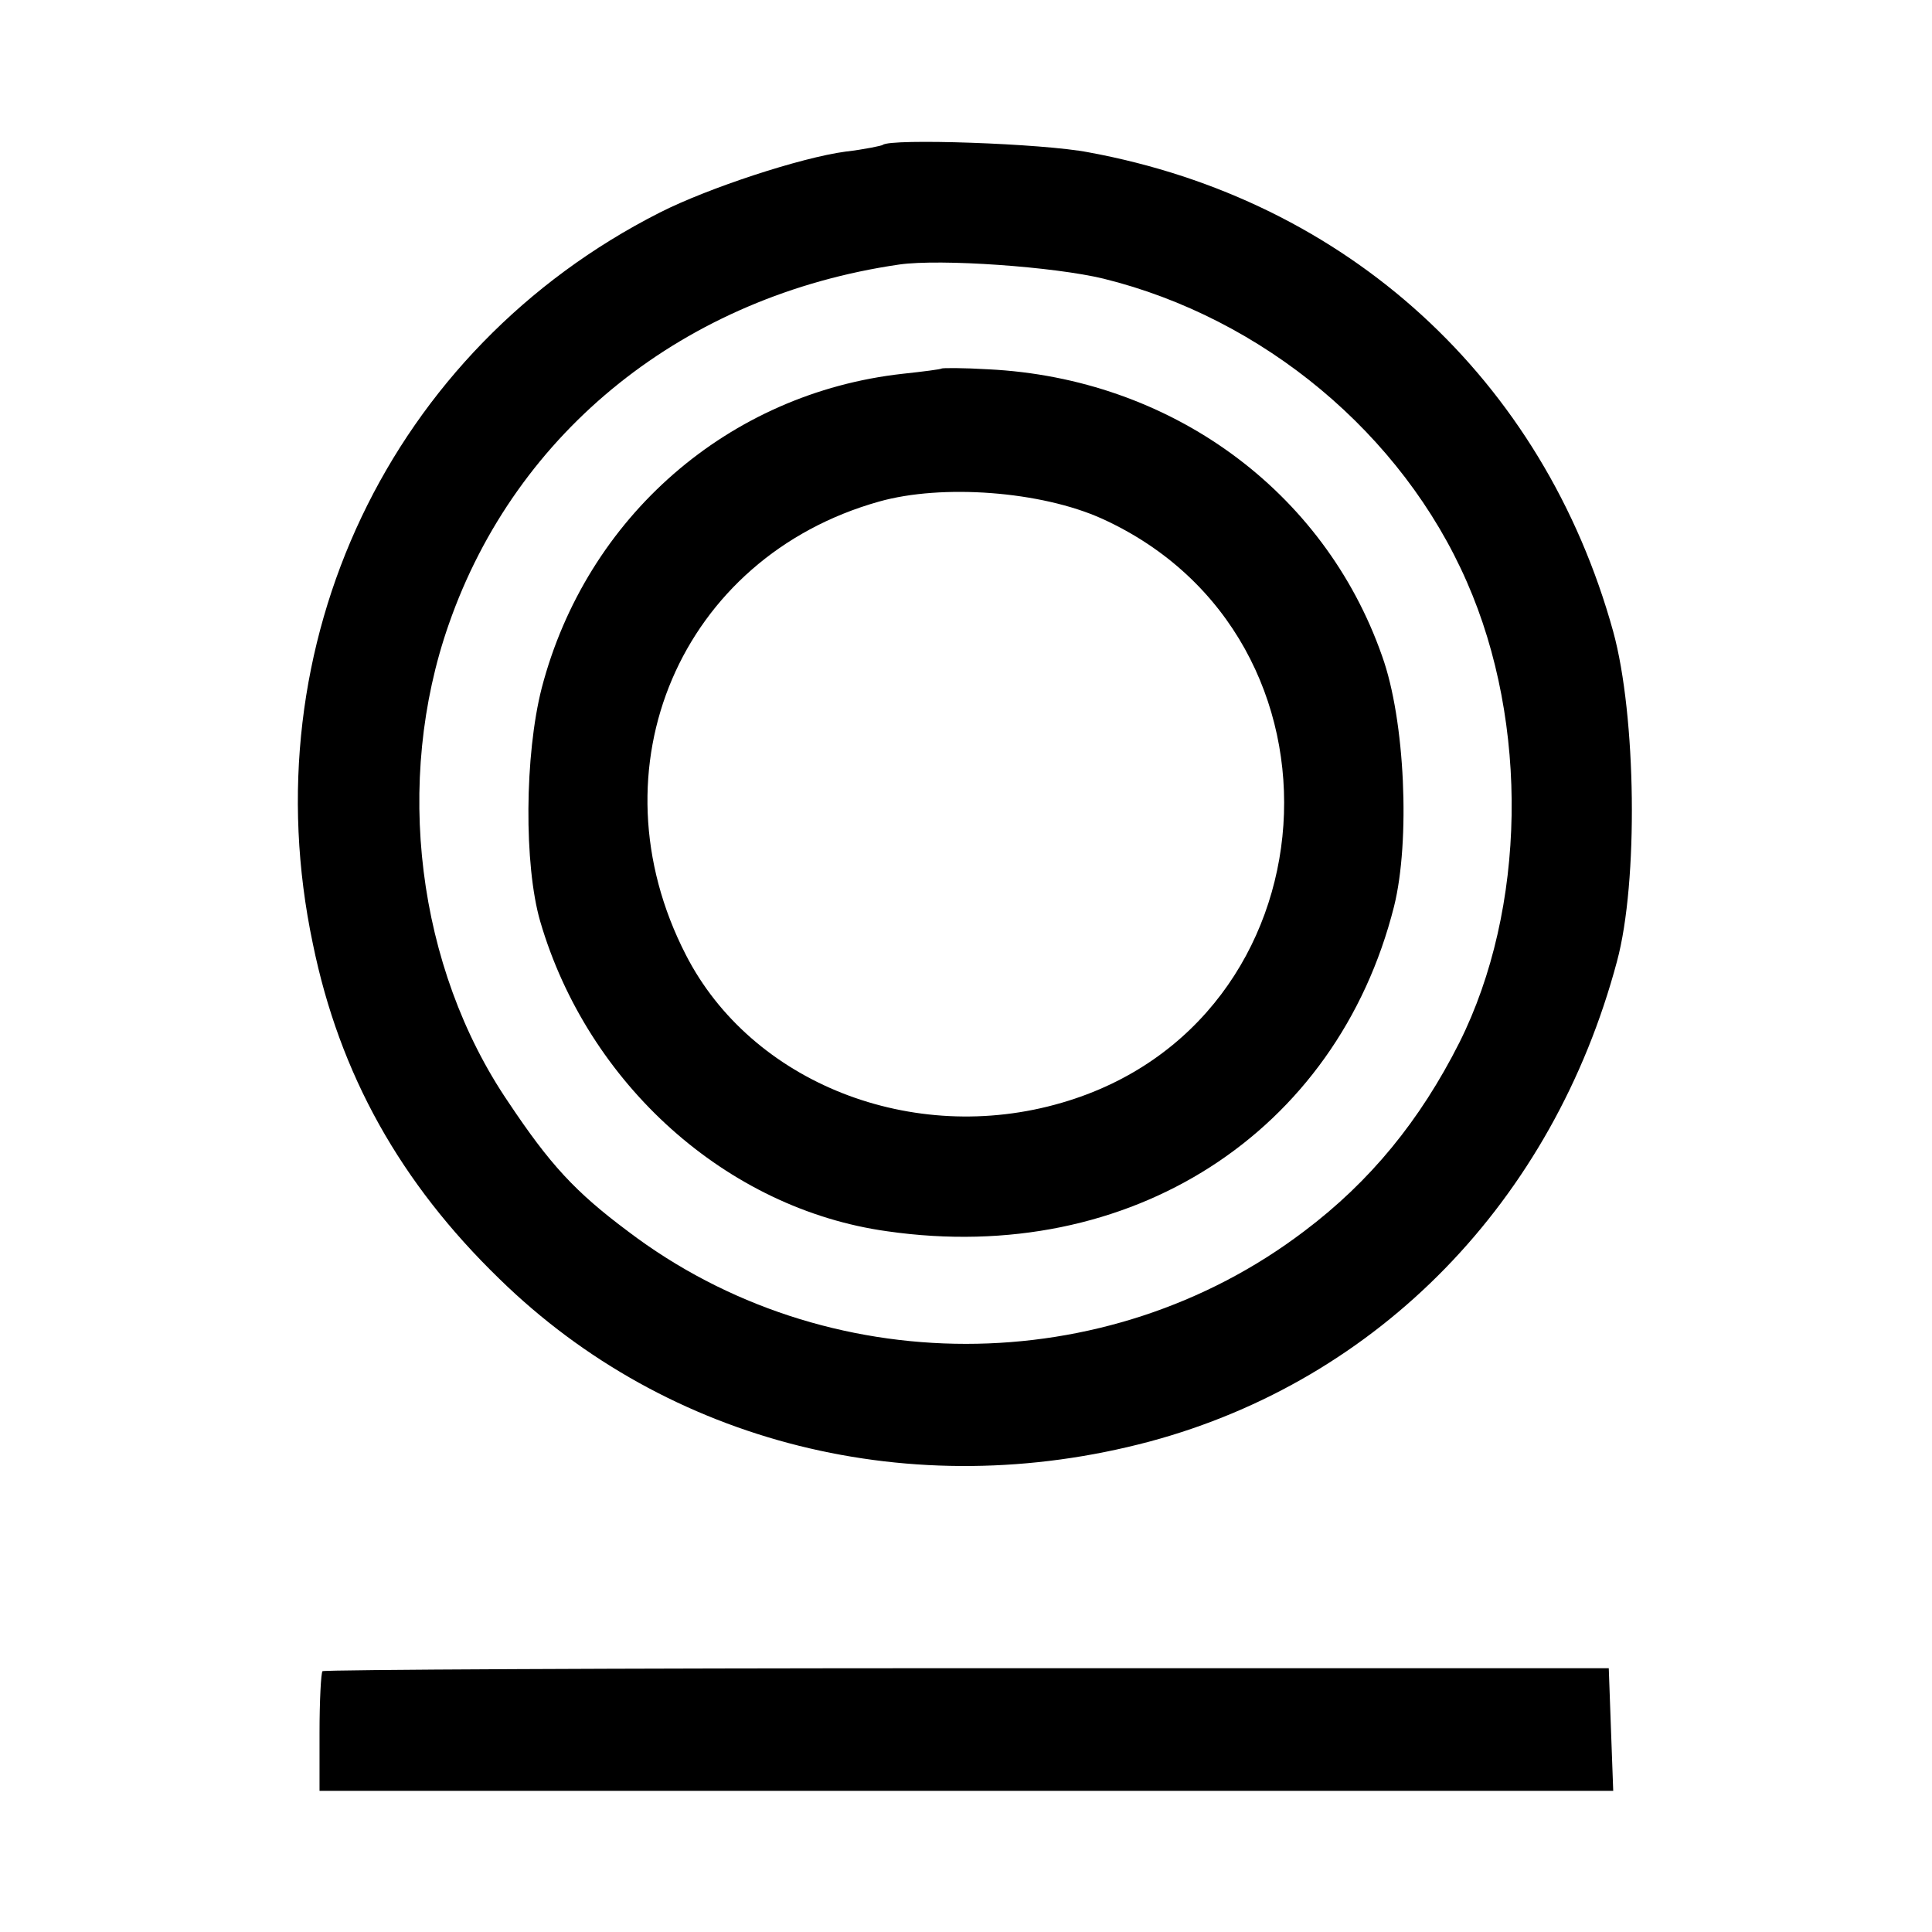 <?xml version="1.0" standalone="no"?>
<!DOCTYPE svg PUBLIC "-//W3C//DTD SVG 20010904//EN"
 "http://www.w3.org/TR/2001/REC-SVG-20010904/DTD/svg10.dtd">
<svg version="1.0" xmlns="http://www.w3.org/2000/svg"
 width="260pt" height="260pt" viewBox="0 0 260 260"
 preserveAspectRatio="xMidYMid meet">
<g transform="translate(0,260) scale(0.1,-0.1)"
fill="#000000" stroke="none">
<path d="M1188 2405 c-1 -1 -24 -6 -50 -9 -60 -8 -185 -49 -250 -82 -363 -184
-552 -581 -467 -984 36 -176 118 -322 251 -451 227 -222 556 -304 875 -219
309 83 543 324 629 646 29 107 26 331 -5 444 -94 340 -358 581 -706 645 -61
12 -267 19 -277 10z m297 -180 c215 -53 402 -209 489 -408 84 -191 80 -440
-10 -620 -53 -105 -120 -187 -209 -254 -266 -202 -644 -202 -910 0 -71 53
-105 90 -161 174 -123 181 -154 432 -80 643 91 261 318 442 606 484 56 8 209
-3 275 -19z"/>
<path d="M1267 2104 c-1 -1 -24 -4 -52 -7 -235 -26 -426 -193 -486 -423 -23
-90 -24 -238 -2 -314 64 -219 251 -387 467 -417 327 -47 605 132 682 437 22
88 15 251 -16 337 -78 223 -285 374 -530 386 -33 2 -62 2 -63 1z m216 -202
c352 -160 317 -678 -54 -786 -201 -59 -418 27 -506 199 -129 251 -7 535 260
610 85 24 218 14 300 -23z"/>
<path d="M434 351 c-2 -2 -4 -40 -4 -83 l0 -78 870 0 871 0 -3 82 -3 83 -863
0 c-475 0 -865 -2 -868 -4z"/>
</g>
</svg>
